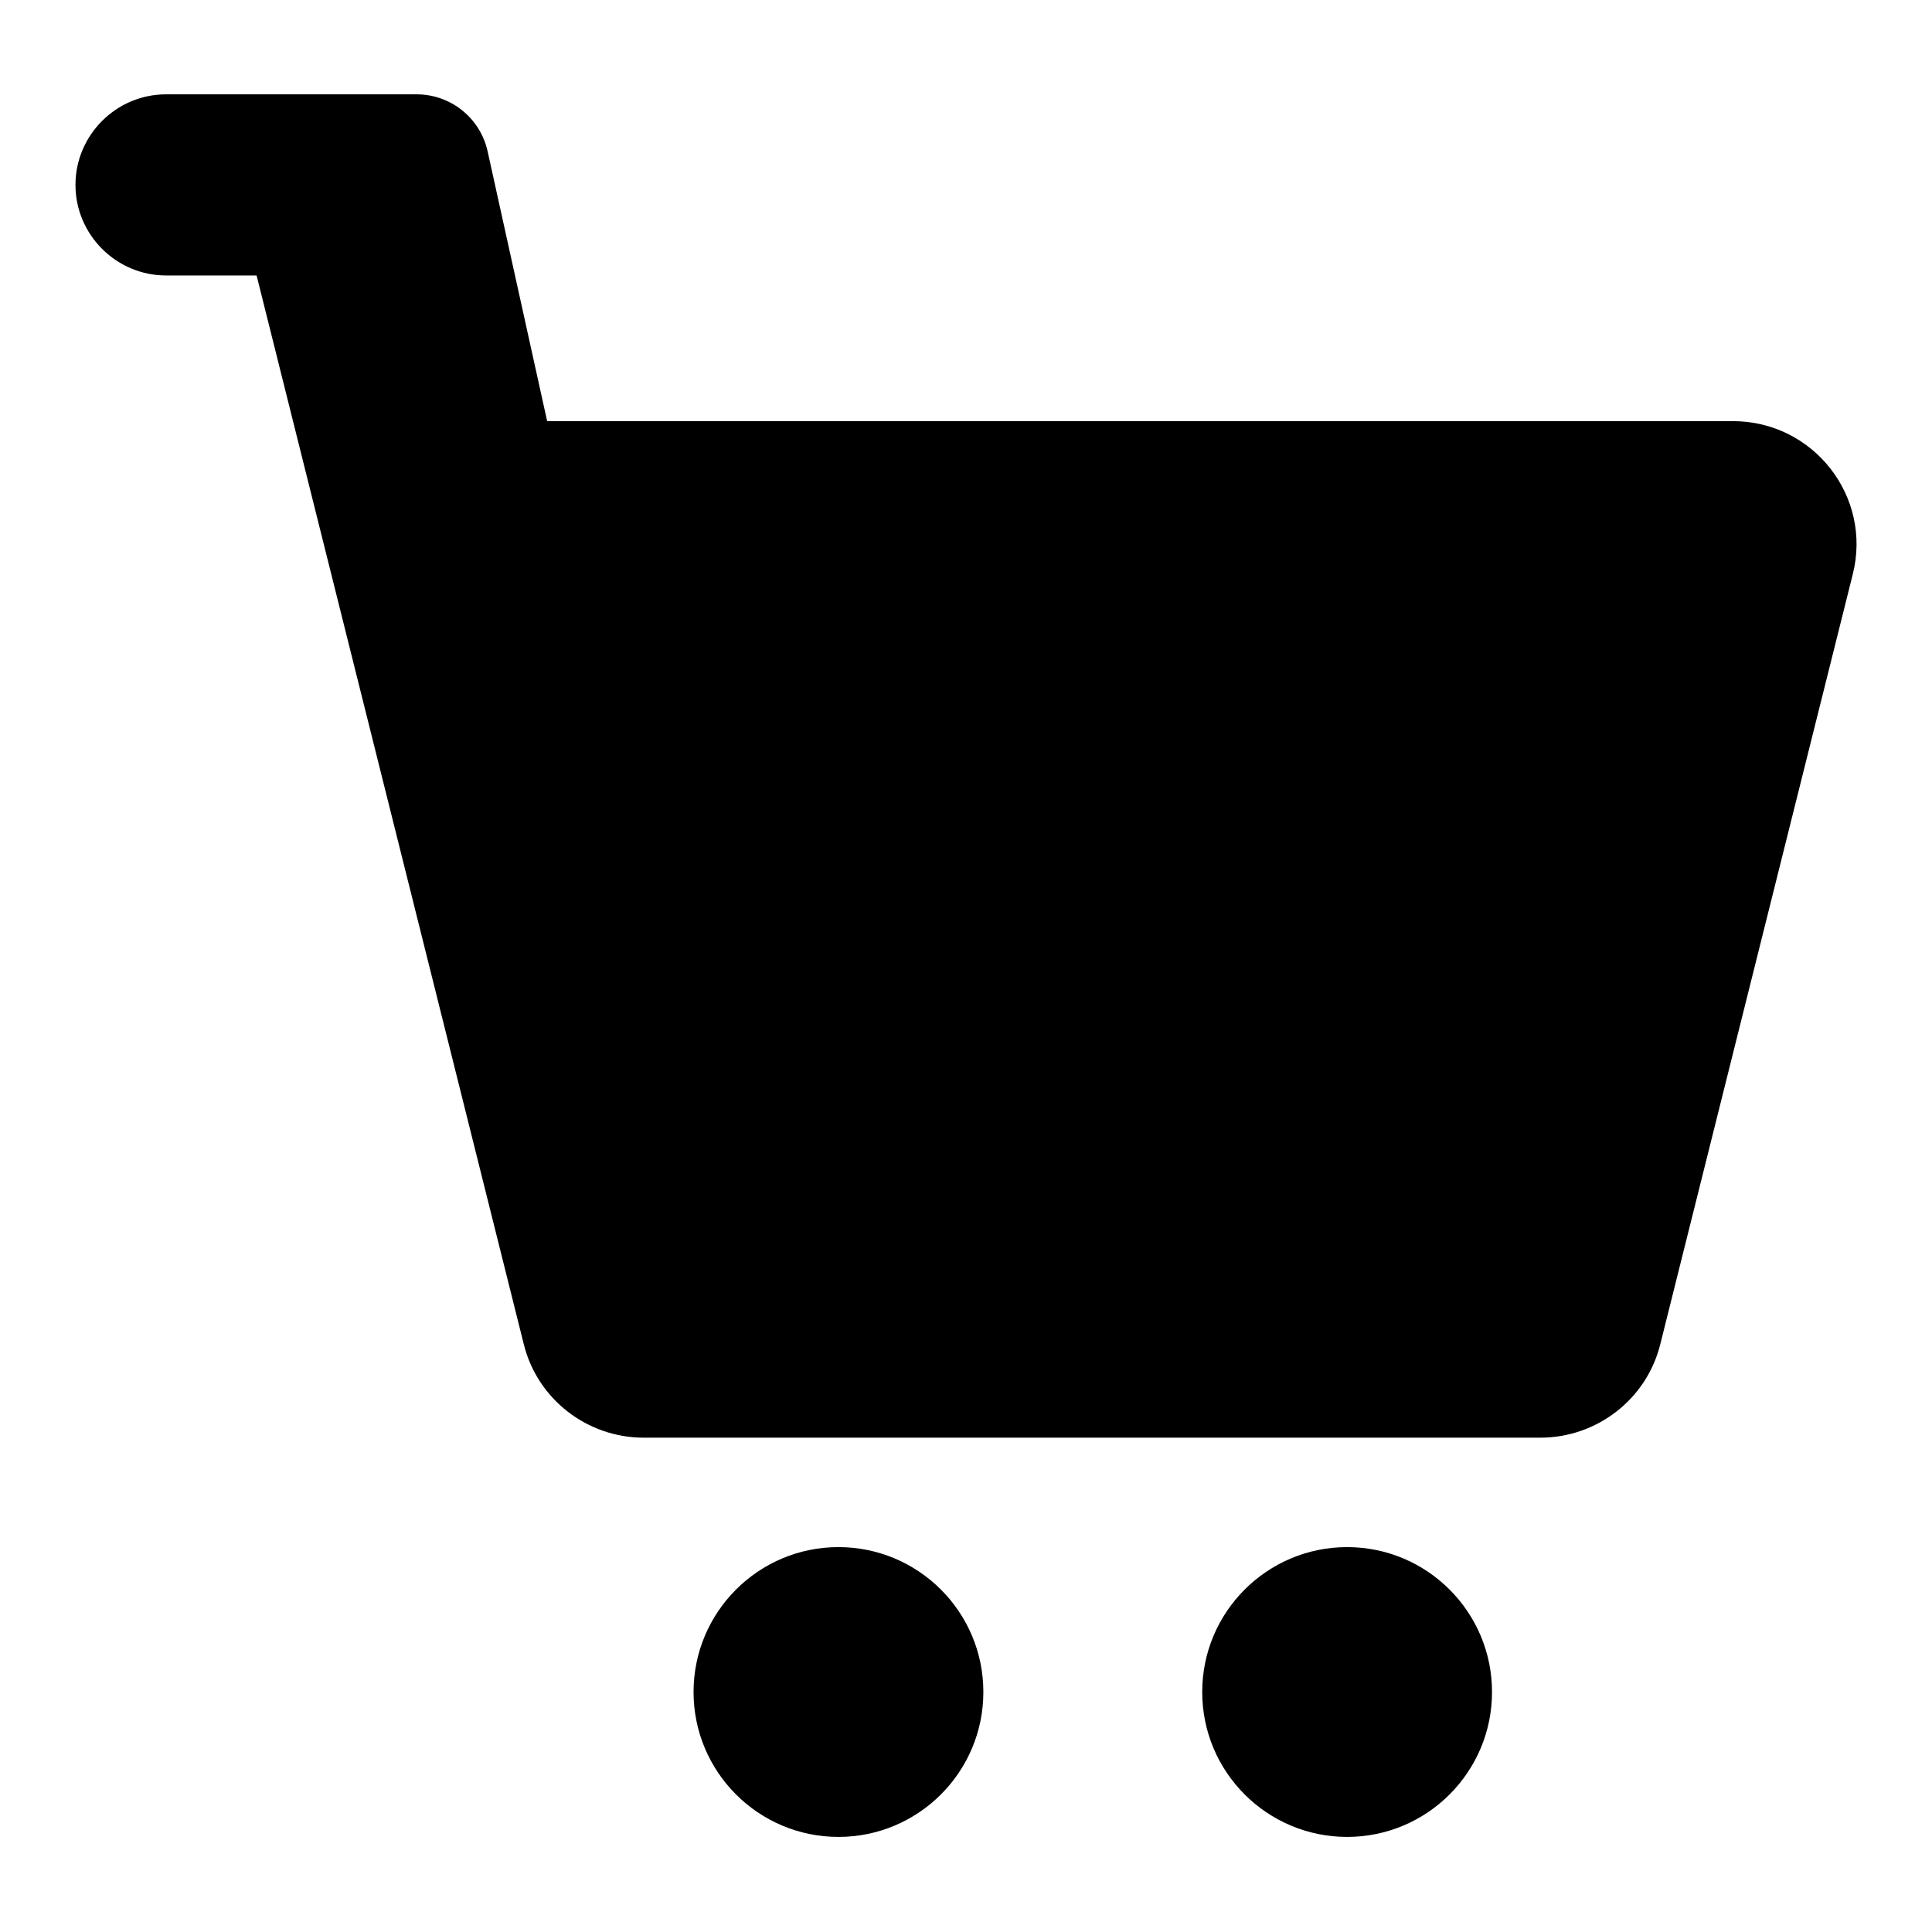 <?xml version="1.0" encoding="utf-8"?>
<!-- Svg Vector Icons : http://www.onlinewebfonts.com/icon -->
<!DOCTYPE svg PUBLIC "-//W3C//DTD SVG 1.1//EN" "http://www.w3.org/Graphics/SVG/1.1/DTD/svg11.dtd">
<svg version="1.1" xmlns="http://www.w3.org/2000/svg" xmlns:xlink="http://www.w3.org/1999/xlink" x="0px" y="0px" viewBox="0 0 256 256" enable-background="new 0 0 256 256" xml:space="preserve">
<g><g><path fill="#000000" d="M197.7,224.2c0,10.6-8.6,19.2-19.2,19.2c-10.6,0-19.2-8.6-19.2-19.2c0-10.6,8.6-19.2,19.2-19.2C189.1,205,197.7,213.6,197.7,224.2"/><path fill="#000000" d="M130.3,224.2c0,10.6-8.6,19.2-19.2,19.2s-19.2-8.6-19.2-19.2c0-10.6,8.6-19.2,19.2-19.2S130.3,213.6,130.3,224.2"/><path fill="#000000" d="M72.5,55.8l-7.9-35.8c-1-4.4-4.9-7.5-9.4-7.5H22c-6.6,0-12,5.4-12,12c0,6.6,5.4,12,12,12h12l35.4,141.6c1.8,7.3,8.4,12.4,15.9,12.4h118.8c7.5,0,14.1-5.1,15.9-12.4l25.5-102c2.6-10.3-5.2-20.3-15.9-20.3H72.5"/></g></g>
</svg>